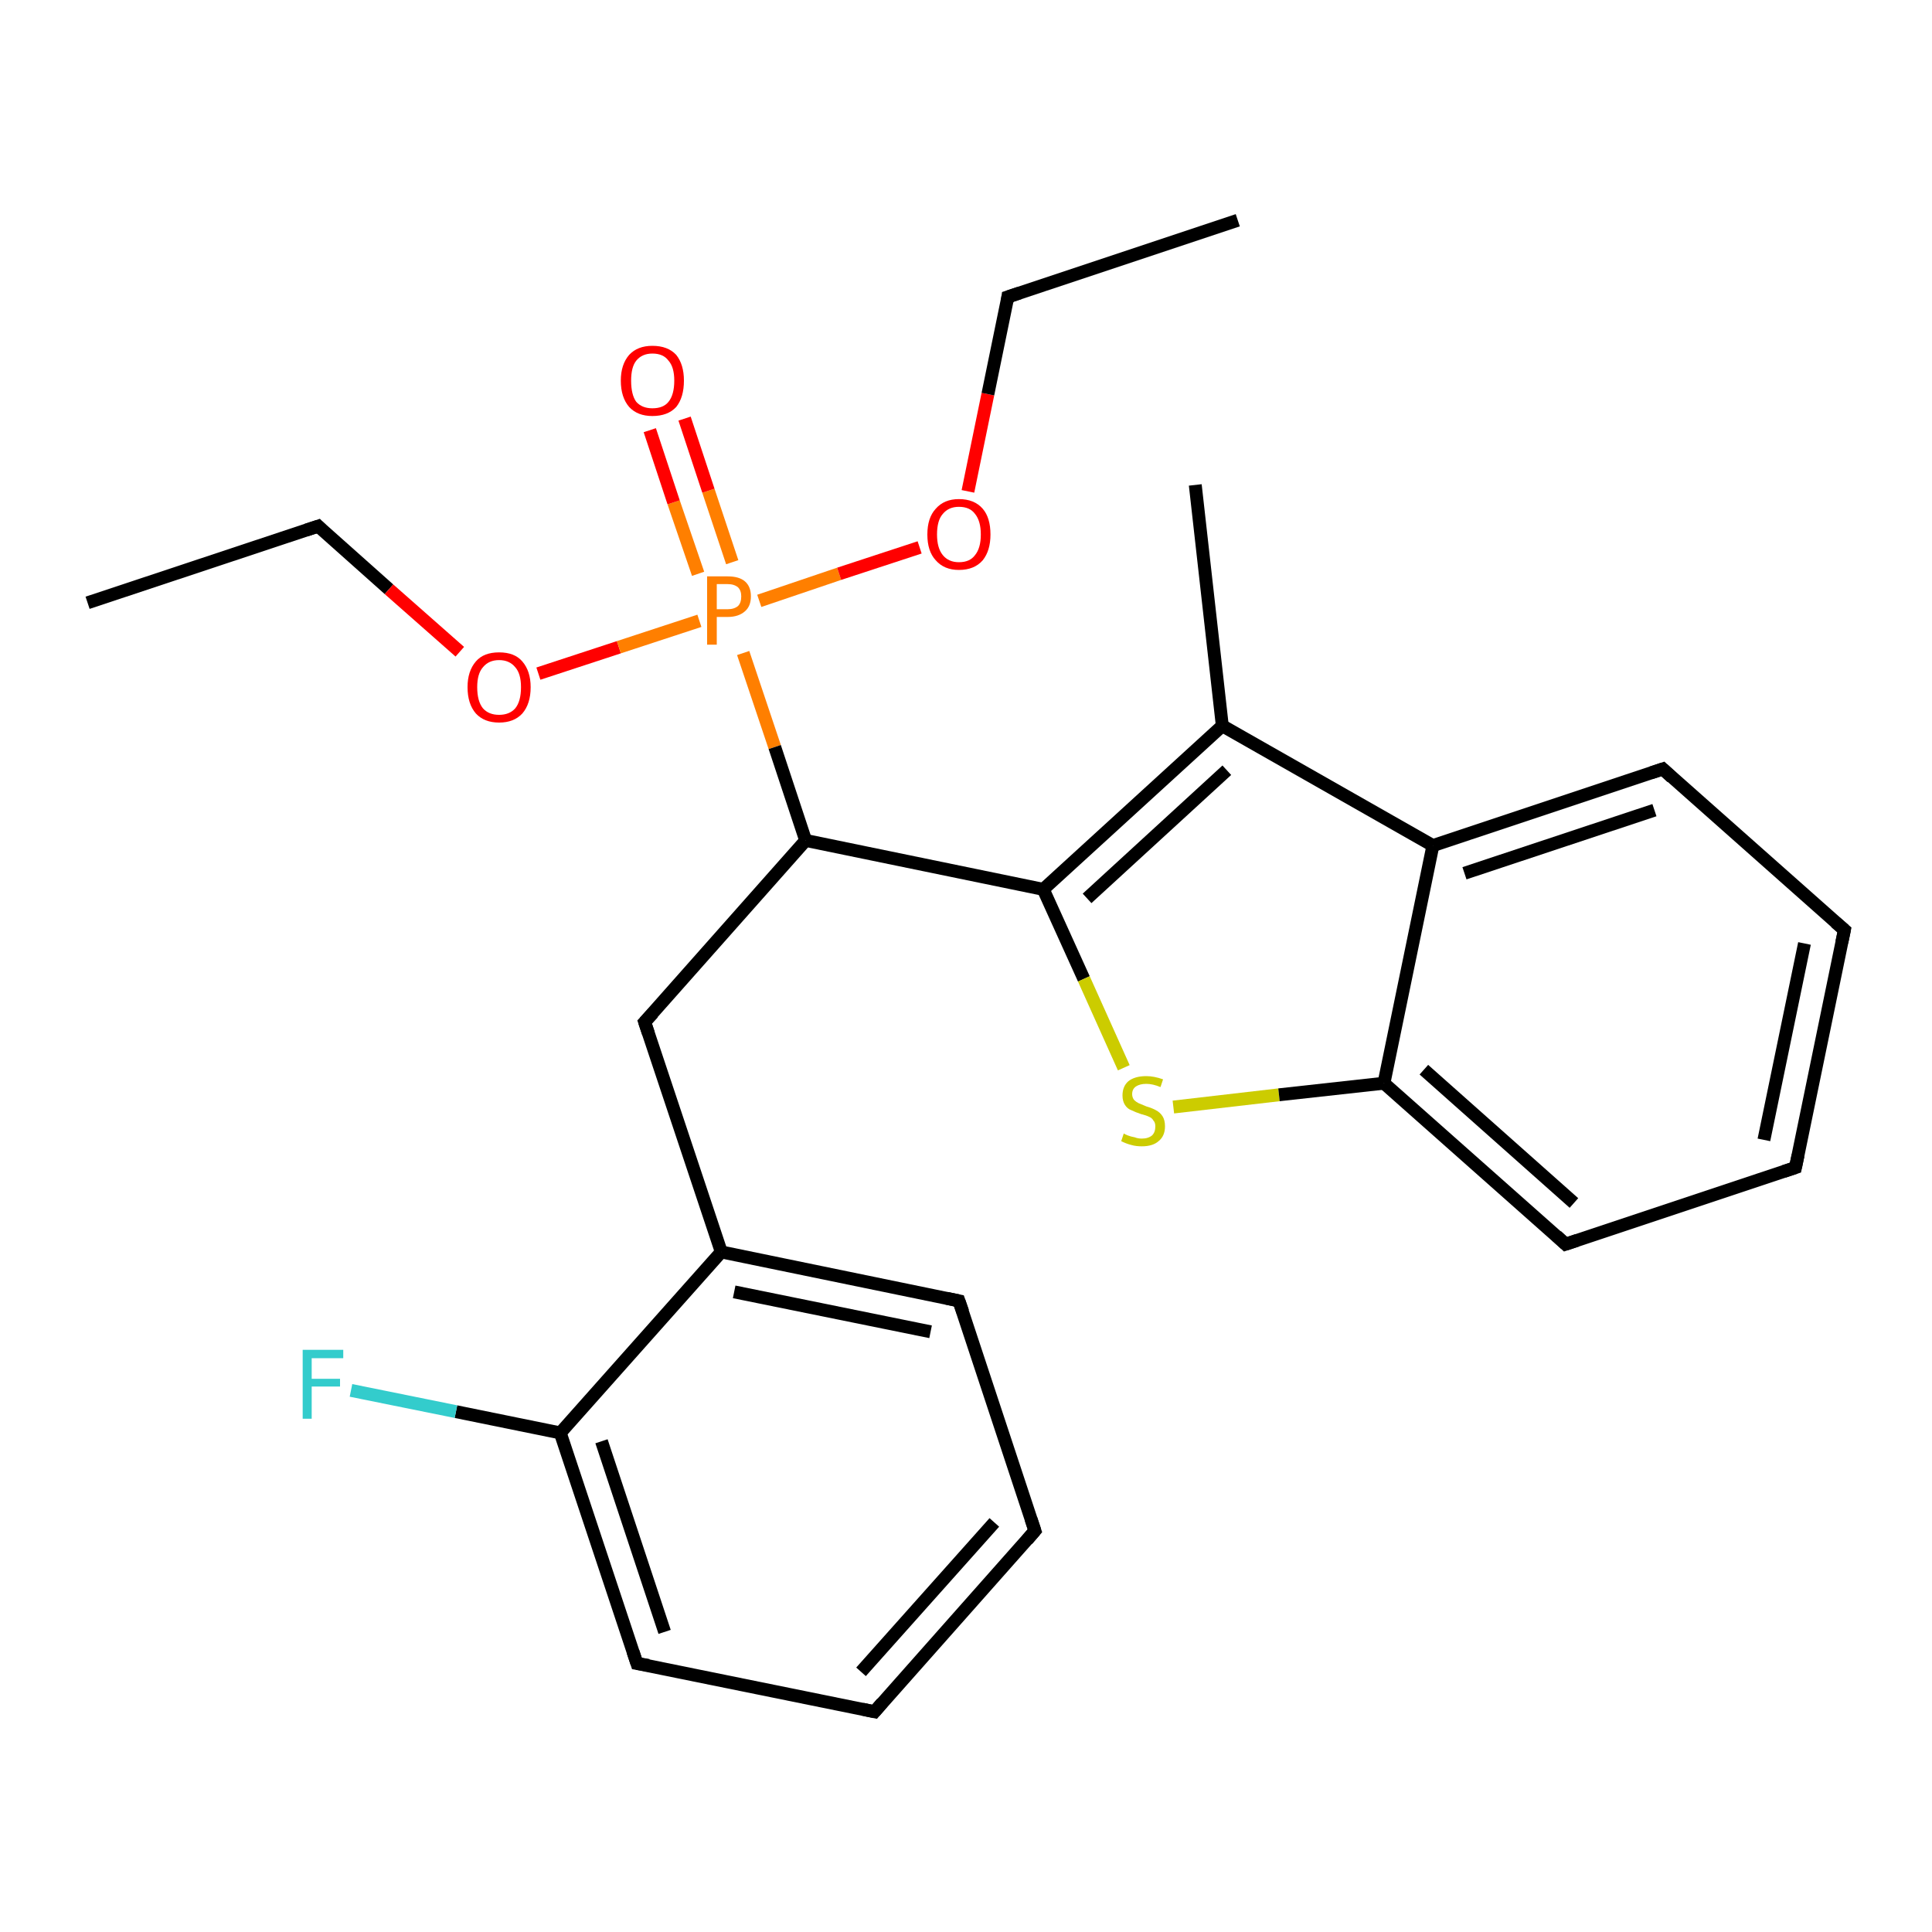 <?xml version='1.0' encoding='iso-8859-1'?>
<svg version='1.1' baseProfile='full'
              xmlns='http://www.w3.org/2000/svg'
                      xmlns:rdkit='http://www.rdkit.org/xml'
                      xmlns:xlink='http://www.w3.org/1999/xlink'
                  xml:space='preserve'
width='300px' height='300px' viewBox='0 0 300 300'>
<!-- END OF HEADER -->
<rect style='opacity:1.0;fill:#FFFFFF;stroke:none' width='300.0' height='300.0' x='0.0' y='0.0'> </rect>
<path class='bond-0 atom-0 atom-1' d='M 13.6,93.6 L 49.4,81.7' style='fill:none;fill-rule:evenodd;stroke:#000000;stroke-width:2.0px;stroke-linecap:butt;stroke-linejoin:miter;stroke-opacity:1' />
<path class='bond-1 atom-1 atom-2' d='M 49.4,81.7 L 60.4,91.5' style='fill:none;fill-rule:evenodd;stroke:#000000;stroke-width:2.0px;stroke-linecap:butt;stroke-linejoin:miter;stroke-opacity:1' />
<path class='bond-1 atom-1 atom-2' d='M 60.4,91.5 L 71.4,101.2' style='fill:none;fill-rule:evenodd;stroke:#FF0000;stroke-width:2.0px;stroke-linecap:butt;stroke-linejoin:miter;stroke-opacity:1' />
<path class='bond-2 atom-2 atom-3' d='M 83.6,104.6 L 96.1,100.5' style='fill:none;fill-rule:evenodd;stroke:#FF0000;stroke-width:2.0px;stroke-linecap:butt;stroke-linejoin:miter;stroke-opacity:1' />
<path class='bond-2 atom-2 atom-3' d='M 96.1,100.5 L 108.6,96.4' style='fill:none;fill-rule:evenodd;stroke:#FF7F00;stroke-width:2.0px;stroke-linecap:butt;stroke-linejoin:miter;stroke-opacity:1' />
<path class='bond-3 atom-3 atom-4' d='M 113.7,87.3 L 110.0,76.2' style='fill:none;fill-rule:evenodd;stroke:#FF7F00;stroke-width:2.0px;stroke-linecap:butt;stroke-linejoin:miter;stroke-opacity:1' />
<path class='bond-3 atom-3 atom-4' d='M 110.0,76.2 L 106.3,65.0' style='fill:none;fill-rule:evenodd;stroke:#FF0000;stroke-width:2.0px;stroke-linecap:butt;stroke-linejoin:miter;stroke-opacity:1' />
<path class='bond-3 atom-3 atom-4' d='M 108.4,89.1 L 104.6,78.0' style='fill:none;fill-rule:evenodd;stroke:#FF7F00;stroke-width:2.0px;stroke-linecap:butt;stroke-linejoin:miter;stroke-opacity:1' />
<path class='bond-3 atom-3 atom-4' d='M 104.6,78.0 L 100.9,66.8' style='fill:none;fill-rule:evenodd;stroke:#FF0000;stroke-width:2.0px;stroke-linecap:butt;stroke-linejoin:miter;stroke-opacity:1' />
<path class='bond-4 atom-3 atom-5' d='M 117.9,93.3 L 130.3,89.1' style='fill:none;fill-rule:evenodd;stroke:#FF7F00;stroke-width:2.0px;stroke-linecap:butt;stroke-linejoin:miter;stroke-opacity:1' />
<path class='bond-4 atom-3 atom-5' d='M 130.3,89.1 L 142.8,85.0' style='fill:none;fill-rule:evenodd;stroke:#FF0000;stroke-width:2.0px;stroke-linecap:butt;stroke-linejoin:miter;stroke-opacity:1' />
<path class='bond-5 atom-5 atom-6' d='M 150.3,76.3 L 153.4,61.2' style='fill:none;fill-rule:evenodd;stroke:#FF0000;stroke-width:2.0px;stroke-linecap:butt;stroke-linejoin:miter;stroke-opacity:1' />
<path class='bond-5 atom-5 atom-6' d='M 153.4,61.2 L 156.5,46.1' style='fill:none;fill-rule:evenodd;stroke:#000000;stroke-width:2.0px;stroke-linecap:butt;stroke-linejoin:miter;stroke-opacity:1' />
<path class='bond-6 atom-6 atom-7' d='M 156.5,46.1 L 192.2,34.2' style='fill:none;fill-rule:evenodd;stroke:#000000;stroke-width:2.0px;stroke-linecap:butt;stroke-linejoin:miter;stroke-opacity:1' />
<path class='bond-7 atom-3 atom-8' d='M 115.4,101.4 L 120.3,116.0' style='fill:none;fill-rule:evenodd;stroke:#FF7F00;stroke-width:2.0px;stroke-linecap:butt;stroke-linejoin:miter;stroke-opacity:1' />
<path class='bond-7 atom-3 atom-8' d='M 120.3,116.0 L 125.1,130.5' style='fill:none;fill-rule:evenodd;stroke:#000000;stroke-width:2.0px;stroke-linecap:butt;stroke-linejoin:miter;stroke-opacity:1' />
<path class='bond-8 atom-8 atom-9' d='M 125.1,130.5 L 100.1,158.7' style='fill:none;fill-rule:evenodd;stroke:#000000;stroke-width:2.0px;stroke-linecap:butt;stroke-linejoin:miter;stroke-opacity:1' />
<path class='bond-9 atom-9 atom-10' d='M 100.1,158.7 L 112.0,194.4' style='fill:none;fill-rule:evenodd;stroke:#000000;stroke-width:2.0px;stroke-linecap:butt;stroke-linejoin:miter;stroke-opacity:1' />
<path class='bond-10 atom-10 atom-11' d='M 112.0,194.4 L 148.9,202.0' style='fill:none;fill-rule:evenodd;stroke:#000000;stroke-width:2.0px;stroke-linecap:butt;stroke-linejoin:miter;stroke-opacity:1' />
<path class='bond-10 atom-10 atom-11' d='M 114.0,200.6 L 144.5,206.8' style='fill:none;fill-rule:evenodd;stroke:#000000;stroke-width:2.0px;stroke-linecap:butt;stroke-linejoin:miter;stroke-opacity:1' />
<path class='bond-11 atom-11 atom-12' d='M 148.9,202.0 L 160.7,237.7' style='fill:none;fill-rule:evenodd;stroke:#000000;stroke-width:2.0px;stroke-linecap:butt;stroke-linejoin:miter;stroke-opacity:1' />
<path class='bond-12 atom-12 atom-13' d='M 160.7,237.7 L 135.8,265.8' style='fill:none;fill-rule:evenodd;stroke:#000000;stroke-width:2.0px;stroke-linecap:butt;stroke-linejoin:miter;stroke-opacity:1' />
<path class='bond-12 atom-12 atom-13' d='M 154.4,236.4 L 133.7,259.6' style='fill:none;fill-rule:evenodd;stroke:#000000;stroke-width:2.0px;stroke-linecap:butt;stroke-linejoin:miter;stroke-opacity:1' />
<path class='bond-13 atom-13 atom-14' d='M 135.8,265.8 L 98.9,258.3' style='fill:none;fill-rule:evenodd;stroke:#000000;stroke-width:2.0px;stroke-linecap:butt;stroke-linejoin:miter;stroke-opacity:1' />
<path class='bond-14 atom-14 atom-15' d='M 98.9,258.3 L 87.0,222.5' style='fill:none;fill-rule:evenodd;stroke:#000000;stroke-width:2.0px;stroke-linecap:butt;stroke-linejoin:miter;stroke-opacity:1' />
<path class='bond-14 atom-14 atom-15' d='M 103.2,253.4 L 93.4,223.8' style='fill:none;fill-rule:evenodd;stroke:#000000;stroke-width:2.0px;stroke-linecap:butt;stroke-linejoin:miter;stroke-opacity:1' />
<path class='bond-15 atom-15 atom-16' d='M 87.0,222.5 L 70.8,219.2' style='fill:none;fill-rule:evenodd;stroke:#000000;stroke-width:2.0px;stroke-linecap:butt;stroke-linejoin:miter;stroke-opacity:1' />
<path class='bond-15 atom-15 atom-16' d='M 70.8,219.2 L 54.5,215.9' style='fill:none;fill-rule:evenodd;stroke:#33CCCC;stroke-width:2.0px;stroke-linecap:butt;stroke-linejoin:miter;stroke-opacity:1' />
<path class='bond-16 atom-8 atom-17' d='M 125.1,130.5 L 162.0,138.1' style='fill:none;fill-rule:evenodd;stroke:#000000;stroke-width:2.0px;stroke-linecap:butt;stroke-linejoin:miter;stroke-opacity:1' />
<path class='bond-17 atom-17 atom-18' d='M 162.0,138.1 L 168.3,152.0' style='fill:none;fill-rule:evenodd;stroke:#000000;stroke-width:2.0px;stroke-linecap:butt;stroke-linejoin:miter;stroke-opacity:1' />
<path class='bond-17 atom-17 atom-18' d='M 168.3,152.0 L 174.5,165.8' style='fill:none;fill-rule:evenodd;stroke:#CCCC00;stroke-width:2.0px;stroke-linecap:butt;stroke-linejoin:miter;stroke-opacity:1' />
<path class='bond-18 atom-18 atom-19' d='M 182.2,171.9 L 198.6,170.0' style='fill:none;fill-rule:evenodd;stroke:#CCCC00;stroke-width:2.0px;stroke-linecap:butt;stroke-linejoin:miter;stroke-opacity:1' />
<path class='bond-18 atom-18 atom-19' d='M 198.6,170.0 L 214.9,168.2' style='fill:none;fill-rule:evenodd;stroke:#000000;stroke-width:2.0px;stroke-linecap:butt;stroke-linejoin:miter;stroke-opacity:1' />
<path class='bond-19 atom-19 atom-20' d='M 214.9,168.2 L 243.1,193.2' style='fill:none;fill-rule:evenodd;stroke:#000000;stroke-width:2.0px;stroke-linecap:butt;stroke-linejoin:miter;stroke-opacity:1' />
<path class='bond-19 atom-19 atom-20' d='M 221.1,166.1 L 244.4,186.8' style='fill:none;fill-rule:evenodd;stroke:#000000;stroke-width:2.0px;stroke-linecap:butt;stroke-linejoin:miter;stroke-opacity:1' />
<path class='bond-20 atom-20 atom-21' d='M 243.1,193.2 L 278.8,181.3' style='fill:none;fill-rule:evenodd;stroke:#000000;stroke-width:2.0px;stroke-linecap:butt;stroke-linejoin:miter;stroke-opacity:1' />
<path class='bond-21 atom-21 atom-22' d='M 278.8,181.3 L 286.4,144.4' style='fill:none;fill-rule:evenodd;stroke:#000000;stroke-width:2.0px;stroke-linecap:butt;stroke-linejoin:miter;stroke-opacity:1' />
<path class='bond-21 atom-21 atom-22' d='M 273.9,177.0 L 280.2,146.5' style='fill:none;fill-rule:evenodd;stroke:#000000;stroke-width:2.0px;stroke-linecap:butt;stroke-linejoin:miter;stroke-opacity:1' />
<path class='bond-22 atom-22 atom-23' d='M 286.4,144.4 L 258.2,119.4' style='fill:none;fill-rule:evenodd;stroke:#000000;stroke-width:2.0px;stroke-linecap:butt;stroke-linejoin:miter;stroke-opacity:1' />
<path class='bond-23 atom-23 atom-24' d='M 258.2,119.4 L 222.5,131.3' style='fill:none;fill-rule:evenodd;stroke:#000000;stroke-width:2.0px;stroke-linecap:butt;stroke-linejoin:miter;stroke-opacity:1' />
<path class='bond-23 atom-23 atom-24' d='M 256.9,125.8 L 227.4,135.6' style='fill:none;fill-rule:evenodd;stroke:#000000;stroke-width:2.0px;stroke-linecap:butt;stroke-linejoin:miter;stroke-opacity:1' />
<path class='bond-24 atom-24 atom-25' d='M 222.5,131.3 L 189.8,112.7' style='fill:none;fill-rule:evenodd;stroke:#000000;stroke-width:2.0px;stroke-linecap:butt;stroke-linejoin:miter;stroke-opacity:1' />
<path class='bond-25 atom-25 atom-26' d='M 189.8,112.7 L 185.6,75.3' style='fill:none;fill-rule:evenodd;stroke:#000000;stroke-width:2.0px;stroke-linecap:butt;stroke-linejoin:miter;stroke-opacity:1' />
<path class='bond-26 atom-15 atom-10' d='M 87.0,222.5 L 112.0,194.4' style='fill:none;fill-rule:evenodd;stroke:#000000;stroke-width:2.0px;stroke-linecap:butt;stroke-linejoin:miter;stroke-opacity:1' />
<path class='bond-27 atom-25 atom-17' d='M 189.8,112.7 L 162.0,138.1' style='fill:none;fill-rule:evenodd;stroke:#000000;stroke-width:2.0px;stroke-linecap:butt;stroke-linejoin:miter;stroke-opacity:1' />
<path class='bond-27 atom-25 atom-17' d='M 190.5,119.6 L 168.8,139.5' style='fill:none;fill-rule:evenodd;stroke:#000000;stroke-width:2.0px;stroke-linecap:butt;stroke-linejoin:miter;stroke-opacity:1' />
<path class='bond-28 atom-24 atom-19' d='M 222.5,131.3 L 214.9,168.2' style='fill:none;fill-rule:evenodd;stroke:#000000;stroke-width:2.0px;stroke-linecap:butt;stroke-linejoin:miter;stroke-opacity:1' />
<path d='M 47.6,82.3 L 49.4,81.7 L 49.9,82.2' style='fill:none;stroke:#000000;stroke-width:2.0px;stroke-linecap:butt;stroke-linejoin:miter;stroke-opacity:1;' />
<path d='M 156.4,46.8 L 156.5,46.1 L 158.3,45.5' style='fill:none;stroke:#000000;stroke-width:2.0px;stroke-linecap:butt;stroke-linejoin:miter;stroke-opacity:1;' />
<path d='M 101.4,157.3 L 100.1,158.7 L 100.7,160.5' style='fill:none;stroke:#000000;stroke-width:2.0px;stroke-linecap:butt;stroke-linejoin:miter;stroke-opacity:1;' />
<path d='M 147.0,201.6 L 148.9,202.0 L 149.5,203.7' style='fill:none;stroke:#000000;stroke-width:2.0px;stroke-linecap:butt;stroke-linejoin:miter;stroke-opacity:1;' />
<path d='M 160.1,235.9 L 160.7,237.7 L 159.5,239.1' style='fill:none;stroke:#000000;stroke-width:2.0px;stroke-linecap:butt;stroke-linejoin:miter;stroke-opacity:1;' />
<path d='M 137.0,264.4 L 135.8,265.8 L 133.9,265.4' style='fill:none;stroke:#000000;stroke-width:2.0px;stroke-linecap:butt;stroke-linejoin:miter;stroke-opacity:1;' />
<path d='M 100.7,258.6 L 98.9,258.3 L 98.3,256.5' style='fill:none;stroke:#000000;stroke-width:2.0px;stroke-linecap:butt;stroke-linejoin:miter;stroke-opacity:1;' />
<path d='M 241.7,191.9 L 243.1,193.2 L 244.9,192.6' style='fill:none;stroke:#000000;stroke-width:2.0px;stroke-linecap:butt;stroke-linejoin:miter;stroke-opacity:1;' />
<path d='M 277.0,181.9 L 278.8,181.3 L 279.2,179.4' style='fill:none;stroke:#000000;stroke-width:2.0px;stroke-linecap:butt;stroke-linejoin:miter;stroke-opacity:1;' />
<path d='M 286.0,146.3 L 286.4,144.4 L 285.0,143.2' style='fill:none;stroke:#000000;stroke-width:2.0px;stroke-linecap:butt;stroke-linejoin:miter;stroke-opacity:1;' />
<path d='M 259.6,120.7 L 258.2,119.4 L 256.4,120.0' style='fill:none;stroke:#000000;stroke-width:2.0px;stroke-linecap:butt;stroke-linejoin:miter;stroke-opacity:1;' />
<path class='atom-2' d='M 72.6 106.7
Q 72.6 104.2, 73.9 102.7
Q 75.1 101.3, 77.5 101.3
Q 79.9 101.3, 81.1 102.7
Q 82.4 104.2, 82.4 106.7
Q 82.4 109.3, 81.1 110.8
Q 79.8 112.2, 77.5 112.2
Q 75.2 112.2, 73.9 110.8
Q 72.6 109.3, 72.6 106.7
M 77.5 111.0
Q 79.1 111.0, 80.0 110.0
Q 80.9 108.9, 80.9 106.7
Q 80.9 104.6, 80.0 103.6
Q 79.1 102.5, 77.5 102.5
Q 75.9 102.5, 75.0 103.6
Q 74.1 104.6, 74.1 106.7
Q 74.1 108.9, 75.0 110.0
Q 75.9 111.0, 77.5 111.0
' fill='#FF0000'/>
<path class='atom-3' d='M 113.0 89.5
Q 114.8 89.5, 115.7 90.3
Q 116.6 91.1, 116.6 92.6
Q 116.6 94.1, 115.7 94.9
Q 114.7 95.8, 113.0 95.8
L 111.3 95.8
L 111.3 100.1
L 109.8 100.1
L 109.8 89.5
L 113.0 89.5
M 113.0 94.6
Q 114.0 94.6, 114.6 94.1
Q 115.1 93.6, 115.1 92.6
Q 115.1 91.7, 114.6 91.2
Q 114.0 90.7, 113.0 90.7
L 111.3 90.7
L 111.3 94.6
L 113.0 94.6
' fill='#FF7F00'/>
<path class='atom-4' d='M 96.4 59.1
Q 96.4 56.6, 97.7 55.1
Q 99.0 53.7, 101.3 53.7
Q 103.7 53.7, 105.0 55.1
Q 106.2 56.6, 106.2 59.1
Q 106.2 61.7, 105.0 63.2
Q 103.7 64.6, 101.3 64.6
Q 99.0 64.6, 97.7 63.2
Q 96.4 61.7, 96.4 59.1
M 101.3 63.4
Q 103.0 63.4, 103.8 62.4
Q 104.7 61.3, 104.7 59.1
Q 104.7 57.0, 103.8 56.0
Q 103.0 54.9, 101.3 54.9
Q 99.7 54.9, 98.8 56.0
Q 98.0 57.0, 98.0 59.1
Q 98.0 61.3, 98.8 62.4
Q 99.7 63.4, 101.3 63.4
' fill='#FF0000'/>
<path class='atom-5' d='M 144.0 83.0
Q 144.0 80.4, 145.3 79.0
Q 146.6 77.5, 148.9 77.5
Q 151.3 77.5, 152.6 79.0
Q 153.8 80.4, 153.8 83.0
Q 153.8 85.5, 152.6 87.0
Q 151.3 88.5, 148.9 88.5
Q 146.6 88.5, 145.3 87.0
Q 144.0 85.6, 144.0 83.0
M 148.9 87.3
Q 150.6 87.3, 151.4 86.2
Q 152.3 85.1, 152.3 83.0
Q 152.3 80.9, 151.4 79.8
Q 150.6 78.7, 148.9 78.7
Q 147.3 78.7, 146.4 79.8
Q 145.5 80.8, 145.5 83.0
Q 145.5 85.1, 146.4 86.2
Q 147.3 87.3, 148.9 87.3
' fill='#FF0000'/>
<path class='atom-16' d='M 47.0 209.6
L 53.3 209.6
L 53.3 210.9
L 48.4 210.9
L 48.4 214.1
L 52.8 214.1
L 52.8 215.3
L 48.4 215.3
L 48.4 220.3
L 47.0 220.3
L 47.0 209.6
' fill='#33CCCC'/>
<path class='atom-18' d='M 174.5 176.0
Q 174.6 176.1, 175.1 176.3
Q 175.6 176.5, 176.2 176.6
Q 176.7 176.8, 177.3 176.8
Q 178.3 176.8, 178.9 176.3
Q 179.4 175.8, 179.4 174.9
Q 179.4 174.3, 179.1 174.0
Q 178.9 173.6, 178.4 173.4
Q 178.0 173.2, 177.2 173.0
Q 176.3 172.7, 175.7 172.4
Q 175.1 172.2, 174.7 171.6
Q 174.3 171.0, 174.3 170.1
Q 174.3 168.7, 175.2 167.9
Q 176.2 167.1, 178.0 167.1
Q 179.2 167.1, 180.6 167.6
L 180.2 168.8
Q 179.0 168.3, 178.0 168.3
Q 177.0 168.3, 176.4 168.7
Q 175.8 169.1, 175.8 169.9
Q 175.8 170.4, 176.1 170.8
Q 176.4 171.1, 176.8 171.3
Q 177.3 171.5, 178.0 171.8
Q 179.0 172.1, 179.5 172.4
Q 180.1 172.7, 180.5 173.3
Q 180.9 173.9, 180.9 174.9
Q 180.9 176.4, 179.9 177.2
Q 179.0 178.0, 177.3 178.0
Q 176.4 178.0, 175.7 177.8
Q 174.9 177.6, 174.1 177.2
L 174.5 176.0
' fill='#CCCC00'/>
</svg>
